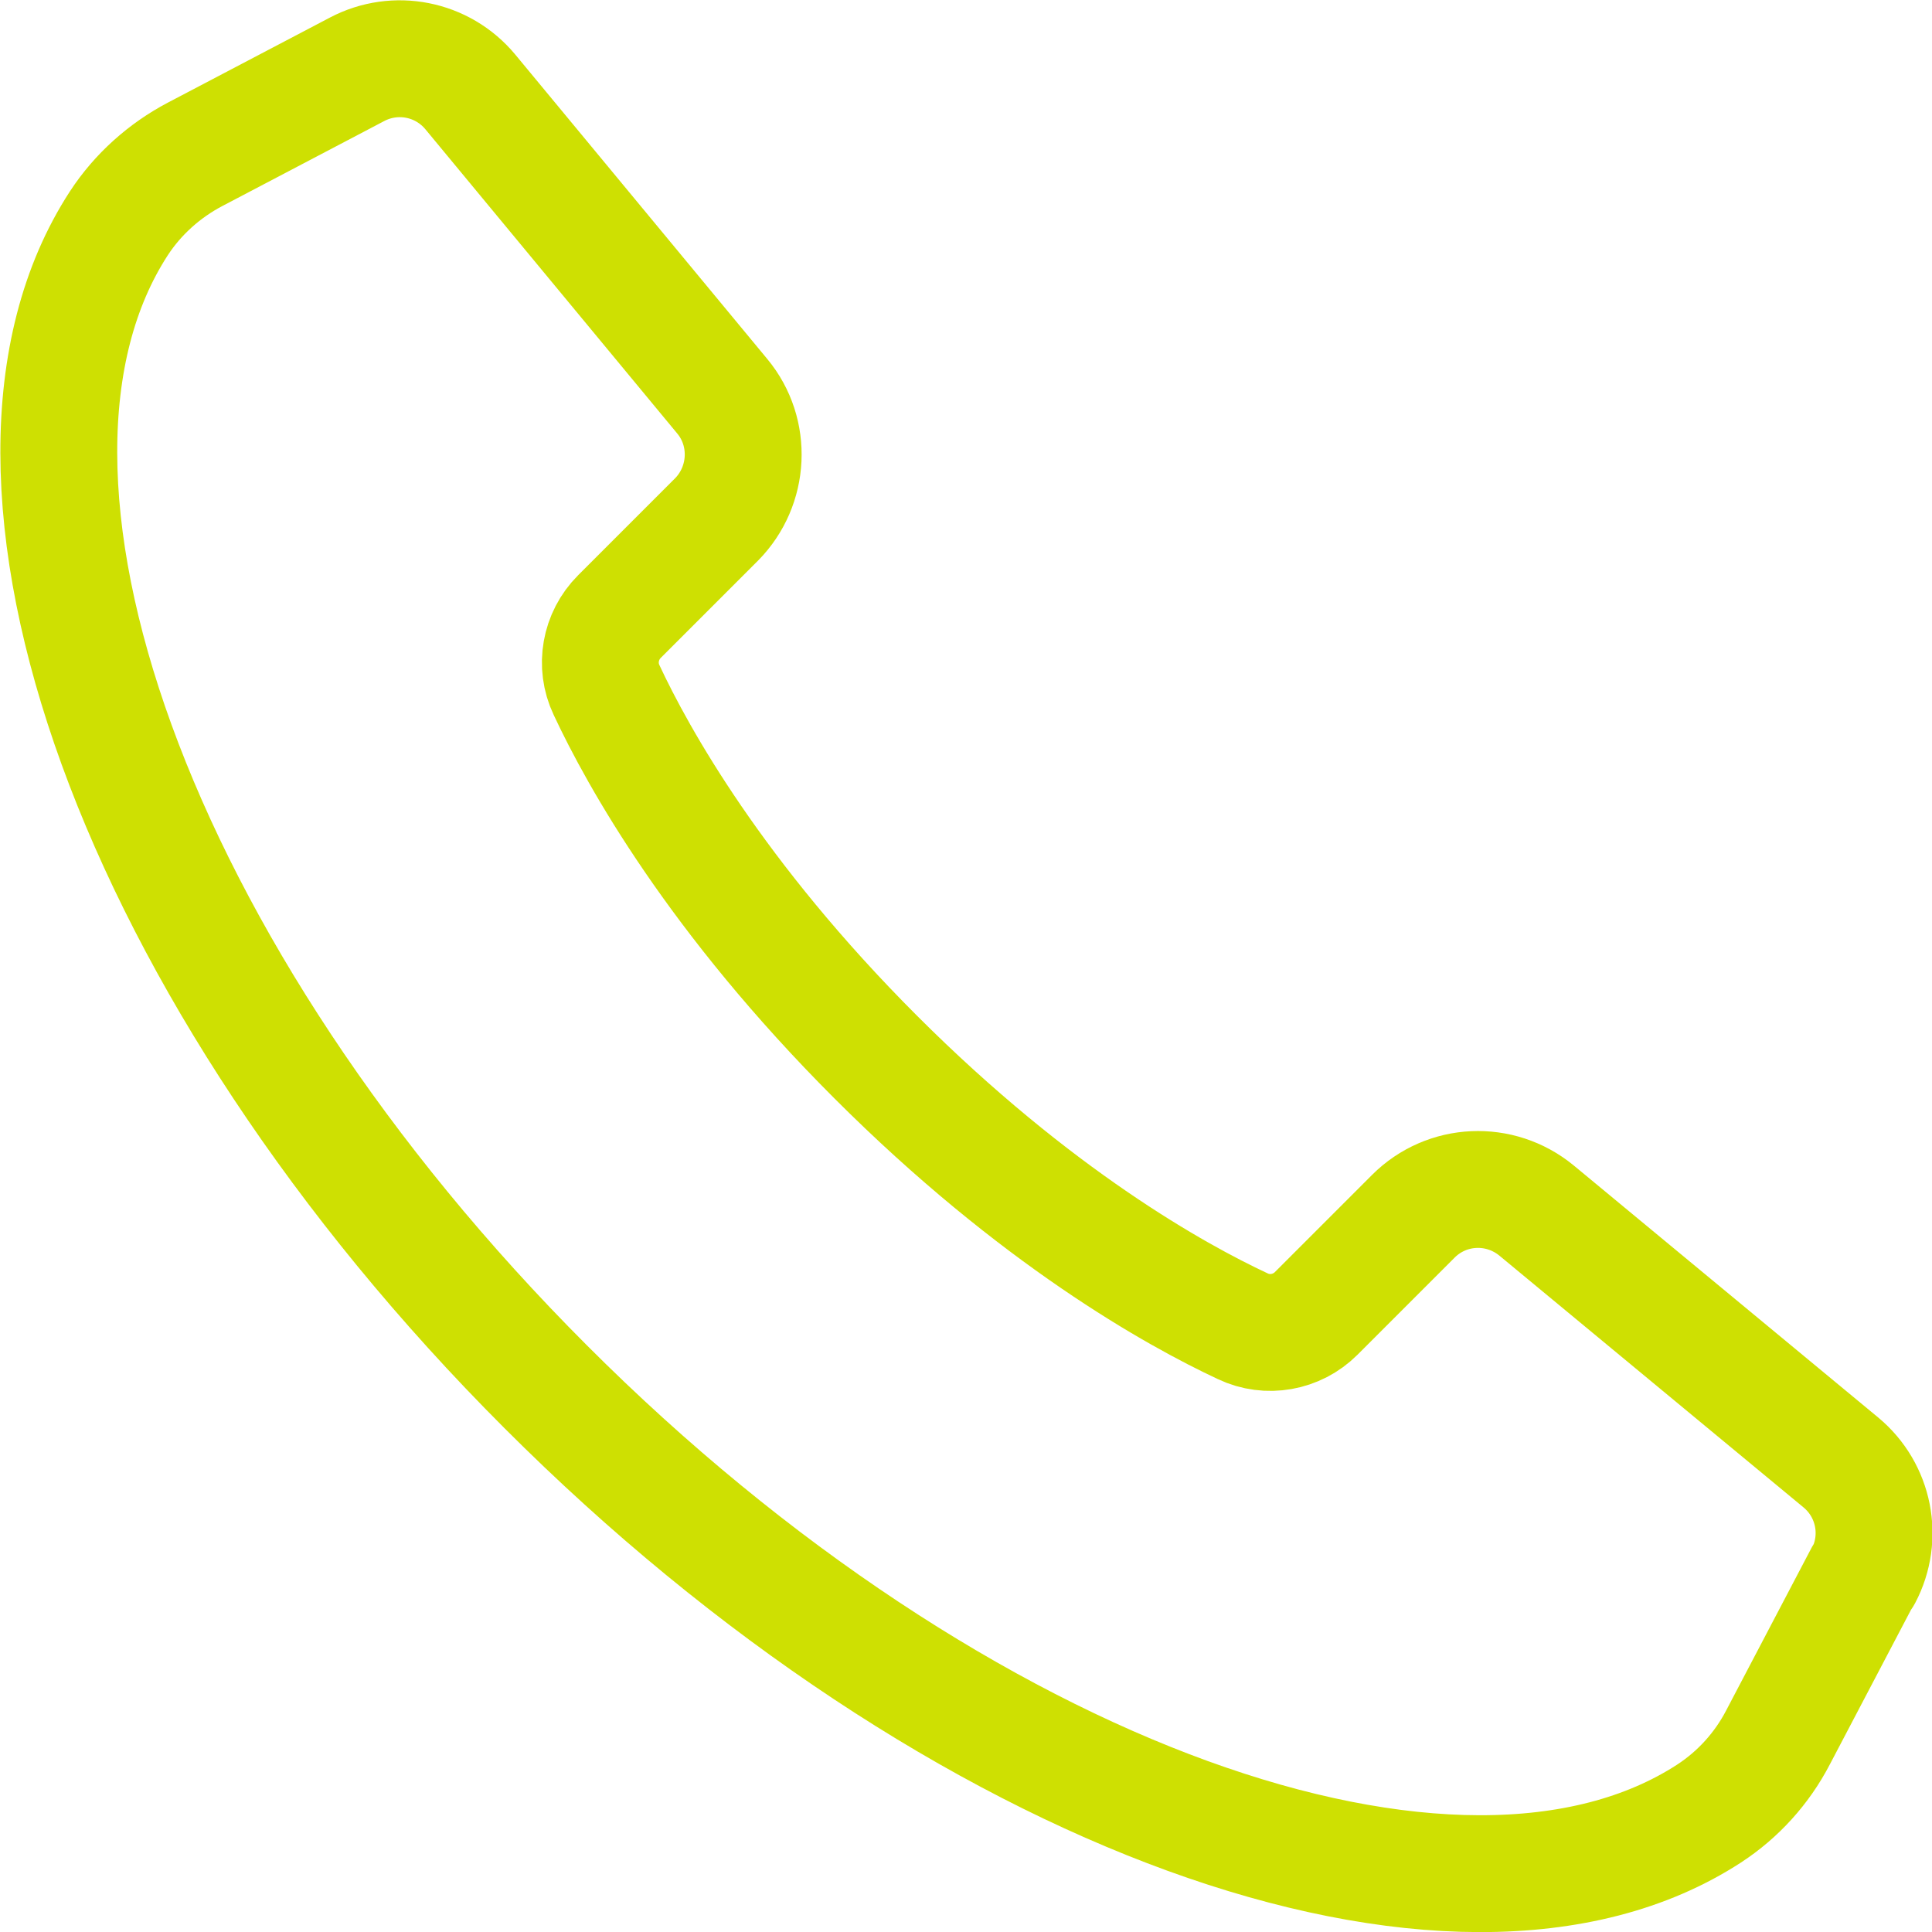 <?xml version="1.0" encoding="UTF-8"?> <svg xmlns="http://www.w3.org/2000/svg" xmlns:xlink="http://www.w3.org/1999/xlink" xmlns:xodm="http://www.corel.com/coreldraw/odm/2003" xml:space="preserve" width="5.599mm" height="5.599mm" version="1.1" style="shape-rendering:geometricPrecision; text-rendering:geometricPrecision; image-rendering:optimizeQuality; fill-rule:evenodd; clip-rule:evenodd" viewBox="0 0 47.94 47.94"> <defs> <style type="text/css"> .str0 {stroke:#CEE002;stroke-width:2.9;stroke-linecap:round;stroke-linejoin:round;stroke-miterlimit:10} .fil0 {fill:none;fill-rule:nonzero} </style> </defs> <g id="Слой_x0020_1">  <path class="fil0 str0" d="M46.23 39.09l-2.11 4.02c-0.4,0.77 -0.99,1.42 -1.71,1.89 -6.23,4.05 -18.65,-0.36 -28.87,-10.59 -10.22,-10.22 -14.64,-22.64 -10.59,-28.87 0.47,-0.72 1.13,-1.31 1.89,-1.71l4.02 -2.11c0.95,-0.5 2.12,-0.27 2.81,0.56l6.25 7.55c0.75,0.9 0.68,2.23 -0.14,3.06l-2.41 2.41c-0.48,0.48 -0.61,1.21 -0.32,1.82 0.78,1.67 2.71,5.14 6.68,9.11 3.97,3.97 7.44,5.9 9.11,6.68 0.61,0.29 1.34,0.16 1.82,-0.32l2.41 -2.41c0.83,-0.83 2.15,-0.89 3.06,-0.14l7.55 6.25c0.83,0.69 1.06,1.86 0.56,2.81z"></path> </g> </svg> 